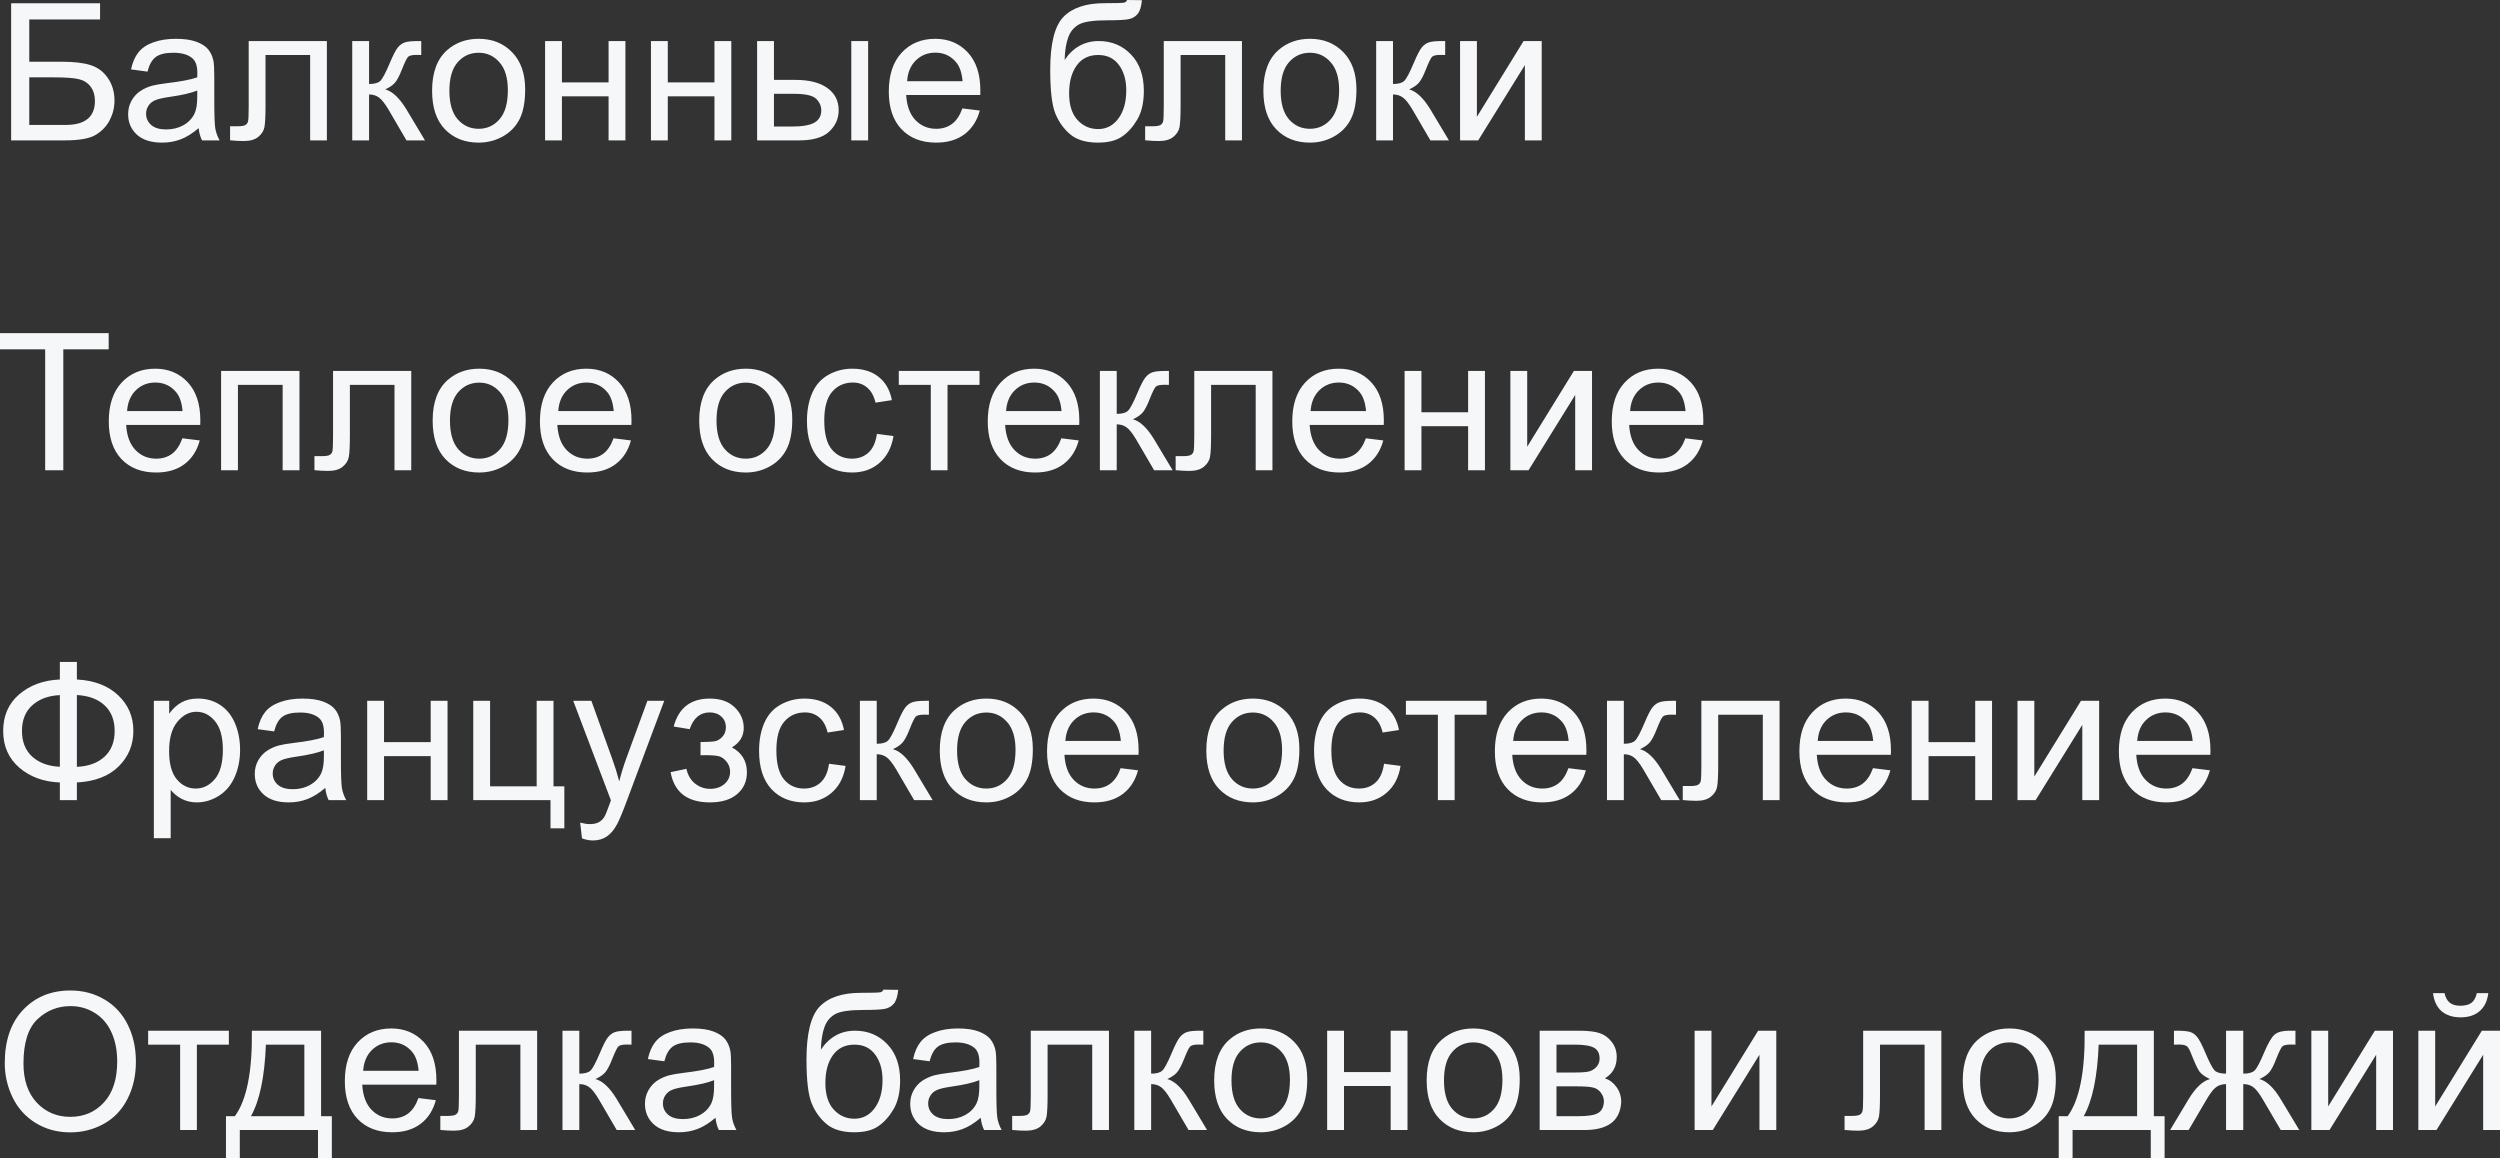 <?xml version="1.0" encoding="UTF-8"?> <svg xmlns="http://www.w3.org/2000/svg" viewBox="0 0 234.932 108.838" fill="none"><rect x="0" y="0" width="234.932" height="108.838" fill="#333333" stroke="none"/><path d="M1.046 0.308H9.404V1.828H2.751V5.801H5.827C6.964 5.801 7.866 5.909 8.534 6.126C9.208 6.343 9.747 6.753 10.151 7.356C10.556 7.954 10.758 8.651 10.758 9.448C10.758 10.099 10.611 10.708 10.318 11.276C10.031 11.839 9.601 12.299 9.026 12.656C8.452 13.014 7.474 13.192 6.091 13.192H1.046V0.308ZM2.751 11.742H6.161C7.081 11.742 7.77 11.555 8.227 11.18C8.689 10.805 8.921 10.242 8.921 9.492C8.921 8.959 8.789 8.514 8.525 8.156C8.262 7.799 7.896 7.562 7.427 7.444C6.958 7.327 6.158 7.269 5.027 7.269H2.751V11.742ZM18.668 12.041C18.082 12.539 17.517 12.891 16.972 13.096C16.433 13.301 15.853 13.403 15.231 13.403C14.206 13.403 13.418 13.154 12.867 12.656C12.316 12.152 12.041 11.511 12.041 10.731C12.041 10.274 12.144 9.858 12.349 9.483C12.56 9.103 12.832 8.798 13.166 8.569C13.506 8.341 13.887 8.168 14.309 8.051C14.619 7.969 15.088 7.89 15.715 7.813C16.992 7.661 17.933 7.479 18.536 7.269C18.542 7.052 18.545 6.914 18.545 6.855C18.545 6.211 18.395 5.757 18.097 5.493C17.692 5.136 17.092 4.957 16.295 4.957C15.551 4.957 15 5.089 14.643 5.353C14.291 5.61 14.03 6.07 13.86 6.732L12.313 6.521C12.454 5.859 12.686 5.326 13.008 4.922C13.33 4.512 13.796 4.198 14.405 3.981C15.015 3.759 15.721 3.647 16.523 3.647C17.32 3.647 17.968 3.741 18.466 3.929C18.964 4.116 19.33 4.354 19.564 4.641C19.799 4.922 19.963 5.279 20.057 5.713C20.109 5.982 20.136 6.469 20.136 7.172V9.281C20.136 10.752 20.168 11.684 20.232 12.076C20.303 12.463 20.438 12.835 20.637 13.192H18.984C18.82 12.864 18.715 12.48 18.668 12.041ZM18.536 8.508C17.962 8.742 17.101 8.941 15.952 9.105C15.302 9.199 14.842 9.305 14.572 9.422C14.303 9.539 14.095 9.712 13.948 9.94C13.802 10.163 13.729 10.412 13.729 10.687C13.729 11.109 13.887 11.461 14.203 11.742C14.525 12.023 14.994 12.164 15.609 12.164C16.219 12.164 16.761 12.032 17.235 11.769C17.71 11.499 18.059 11.133 18.281 10.67C18.451 10.312 18.536 9.785 18.536 9.088V8.508ZM23.37 3.858H30.718V13.192H29.145V5.168H24.952V9.817C24.952 10.901 24.917 11.616 24.847 11.962C24.776 12.308 24.583 12.609 24.267 12.867C23.95 13.125 23.493 13.254 22.896 13.254C22.526 13.254 22.102 13.23 21.621 13.184V11.865H22.315C22.644 11.865 22.878 11.833 23.019 11.769C23.159 11.698 23.253 11.59 23.3 11.443C23.347 11.297 23.37 10.819 23.37 10.011V3.858ZM33.1 3.858H34.682V7.893C35.186 7.893 35.537 7.796 35.736 7.603C35.941 7.409 36.24 6.847 36.633 5.915C36.943 5.177 37.195 4.69 37.389 4.456C37.582 4.222 37.805 4.063 38.057 3.981C38.309 3.899 38.713 3.858 39.27 3.858H39.586V5.168L39.147 5.159C38.73 5.159 38.464 5.221 38.347 5.344C38.224 5.473 38.036 5.856 37.784 6.495C37.544 7.104 37.324 7.526 37.125 7.761C36.926 7.995 36.618 8.209 36.202 8.402C36.882 8.584 37.55 9.217 38.206 10.301L39.937 13.192H38.197L36.51 10.301C36.164 9.721 35.862 9.34 35.604 9.158C35.347 8.971 35.039 8.877 34.682 8.877V13.192H33.1V3.858ZM40.605 8.525C40.605 6.797 41.086 5.517 42.047 4.685C42.85 3.993 43.828 3.647 44.982 3.647C46.266 3.647 47.314 4.069 48.129 4.913C48.943 5.751 49.351 6.911 49.351 8.394C49.351 9.595 49.169 10.541 48.806 11.232C48.448 11.918 47.924 12.451 47.233 12.832C46.547 13.213 45.797 13.403 44.982 13.403C43.676 13.403 42.618 12.984 41.81 12.146C41.007 11.309 40.605 10.102 40.605 8.525ZM42.231 8.525C42.231 9.721 42.492 10.617 43.014 11.215C43.535 11.807 44.191 12.103 44.982 12.103C45.768 12.103 46.421 11.804 46.942 11.206C47.464 10.608 47.725 9.697 47.725 8.473C47.725 7.318 47.461 6.445 46.934 5.854C46.412 5.256 45.762 4.957 44.982 4.957C44.191 4.957 43.535 5.253 43.014 5.845C42.492 6.437 42.231 7.33 42.231 8.525ZM51.223 3.858H52.805V7.743H57.19V3.858H58.772V13.192H57.19V9.053H52.805V13.192H51.223V3.858ZM61.172 3.858H62.754V7.743H67.14V3.858H68.722V13.192H67.14V9.053H62.754V13.192H61.172V3.858ZM79.998 3.858H81.58V13.192H79.998V3.858ZM71.148 3.858H72.73V7.506H74.734C76.04 7.506 77.045 7.761 77.748 8.271C78.457 8.774 78.812 9.472 78.812 10.362C78.812 11.142 78.516 11.81 77.924 12.366C77.338 12.917 76.398 13.192 75.103 13.192H71.148V3.858ZM72.73 11.892H74.391C75.393 11.892 76.107 11.769 76.535 11.522C76.963 11.276 77.177 10.893 77.177 10.371C77.177 9.967 77.019 9.606 76.702 9.29C76.386 8.974 75.685 8.815 74.602 8.815H72.73V11.892ZM90.439 10.187L92.074 10.389C91.816 11.344 91.339 12.085 90.642 12.612C89.944 13.14 89.054 13.403 87.97 13.403C86.605 13.403 85.521 12.984 84.718 12.146C83.921 11.303 83.522 10.122 83.522 8.604C83.522 7.034 83.927 5.815 84.735 4.948C85.544 4.081 86.593 3.647 87.882 3.647C89.13 3.647 90.15 4.072 90.941 4.922C91.732 5.771 92.127 6.967 92.127 8.508C92.127 8.602 92.124 8.742 92.118 8.93H85.157C85.216 9.955 85.506 10.74 86.027 11.285C86.549 11.83 87.199 12.103 87.978 12.103C88.558 12.103 89.054 11.95 89.464 11.646C89.874 11.341 90.199 10.854 90.439 10.187ZM85.245 7.629H90.457C90.387 6.844 90.188 6.255 89.859 5.862C89.355 5.253 88.702 4.948 87.899 4.948C87.173 4.948 86.561 5.191 86.062 5.678C85.57 6.164 85.298 6.814 85.245 7.629ZM105.917 0L107.315 0.018C107.25 0.645 107.109 1.081 106.893 1.327C106.682 1.573 106.406 1.731 106.066 1.802C105.732 1.872 105.073 1.907 104.089 1.907C102.782 1.907 101.892 2.033 101.417 2.285C100.942 2.537 100.6 2.941 100.389 3.498C100.184 4.049 100.069 4.761 100.046 5.634C100.444 5.042 100.91 4.6 101.443 4.307C101.977 4.008 102.577 3.858 103.245 3.858C104.47 3.858 105.483 4.28 106.286 5.124C107.089 5.962 107.49 7.099 107.49 8.534C107.49 9.624 107.288 10.518 106.884 11.215C106.48 11.912 105.999 12.451 105.442 12.832C104.891 13.213 104.139 13.403 103.183 13.403C102.076 13.403 101.215 13.151 100.6 12.647C99.984 12.138 99.513 11.487 99.185 10.696C98.856 9.905 98.692 8.528 98.692 6.565C98.692 4.099 99.108 2.438 99.94 1.582C100.778 0.727 102.065 0.299 103.799 0.299C104.877 0.299 105.489 0.281 105.636 0.246C105.782 0.211 105.876 0.129 105.917 0ZM105.838 8.49C105.838 7.518 105.607 6.721 105.144 6.1C104.687 5.479 104.039 5.168 103.201 5.168C102.328 5.168 101.654 5.496 101.18 6.152C100.705 6.809 100.468 7.685 100.468 8.78C100.468 9.864 100.728 10.693 101.25 11.268C101.777 11.842 102.425 12.129 103.192 12.129C103.977 12.129 104.613 11.798 105.1 11.136C105.592 10.468 105.838 9.586 105.838 8.49ZM109.362 3.858H116.71V13.192H115.137V5.168H110.944V9.817C110.944 10.901 110.909 11.616 110.839 11.962C110.769 12.308 110.575 12.609 110.259 12.867C109.942 13.125 109.485 13.254 108.888 13.254C108.519 13.254 108.094 13.23 107.613 13.184V11.865H108.308C108.636 11.865 108.87 11.833 109.011 11.769C109.151 11.698 109.245 11.59 109.292 11.443C109.339 11.297 109.362 10.819 109.362 10.011V3.858ZM118.723 8.525C118.723 6.797 119.203 5.517 120.164 4.685C120.967 3.993 121.945 3.647 123.1 3.647C124.383 3.647 125.432 4.069 126.246 4.913C127.061 5.751 127.468 6.911 127.468 8.394C127.468 9.595 127.286 10.541 126.923 11.232C126.565 11.918 126.041 12.451 125.35 12.832C124.664 13.213 123.914 13.403 123.1 13.403C121.793 13.403 120.735 12.984 119.927 12.146C119.124 11.309 118.723 10.102 118.723 8.525ZM120.349 8.525C120.349 9.721 120.609 10.617 121.131 11.215C121.652 11.807 122.309 12.103 123.1 12.103C123.885 12.103 124.538 11.804 125.06 11.206C125.581 10.608 125.842 9.697 125.842 8.473C125.842 7.318 125.578 6.445 125.051 5.854C124.529 5.256 123.879 4.957 123.1 4.957C122.309 4.957 121.652 5.253 121.131 5.845C120.609 6.437 120.349 7.33 120.349 8.525ZM129.322 3.858H130.904V7.893C131.408 7.893 131.76 7.796 131.959 7.603C132.164 7.409 132.463 6.847 132.856 5.915C133.166 5.177 133.418 4.69 133.611 4.456C133.805 4.222 134.027 4.063 134.279 3.981C134.531 3.899 134.935 3.858 135.492 3.858H135.808V5.168L135.369 5.159C134.953 5.159 134.687 5.221 134.569 5.344C134.446 5.473 134.259 5.856 134.007 6.495C133.767 7.104 133.547 7.526 133.348 7.761C133.149 7.995 132.841 8.209 132.425 8.402C133.105 8.584 133.773 9.217 134.429 10.301L136.16 13.192H134.42L132.732 10.301C132.387 9.721 132.085 9.34 131.827 9.158C131.569 8.971 131.262 8.877 130.904 8.877V13.192H129.322V3.858ZM137.206 3.858H138.788V10.978L143.174 3.858H144.879V13.192H143.297V6.117L138.911 13.192H137.206V3.858ZM4.245 44.192V32.828H0V31.308H10.213V32.828H5.95V44.192H4.245ZM17.139 41.187L18.773 41.389C18.516 42.344 18.038 43.085 17.341 43.612C16.644 44.14 15.753 44.403 14.669 44.403C13.304 44.403 12.22 43.984 11.417 43.146C10.62 42.303 10.222 41.122 10.222 39.604C10.222 38.034 10.626 36.816 11.435 35.948C12.243 35.081 13.292 34.647 14.581 34.647C15.829 34.647 16.849 35.072 17.64 35.922C18.431 36.772 18.826 37.967 18.826 39.508C18.826 39.601 18.823 39.742 18.817 39.93H11.856C11.915 40.955 12.205 41.74 12.727 42.285C13.248 42.83 13.898 43.102 14.678 43.102C15.258 43.102 15.753 42.95 16.163 42.646C16.573 42.341 16.898 41.855 17.139 41.187ZM11.944 38.629H17.156C17.086 37.844 16.887 37.255 16.559 36.862C16.055 36.253 15.401 35.948 14.599 35.948C13.872 35.948 13.26 36.191 12.762 36.678C12.27 37.164 11.997 37.814 11.944 38.629ZM20.777 34.858H28.143V44.192H26.561V36.168H22.359V44.192H20.777V34.858ZM31.298 34.858H38.646V44.192H37.072V36.168H32.88V40.817C32.88 41.901 32.845 42.616 32.774 42.962C32.704 43.308 32.511 43.609 32.194 43.867C31.878 44.125 31.421 44.254 30.823 44.254C30.454 44.254 30.029 44.23 29.549 44.184V42.865H30.243C30.571 42.865 30.806 42.833 30.946 42.769C31.087 42.698 31.181 42.59 31.228 42.443C31.274 42.297 31.298 41.819 31.298 41.011V34.858ZM40.658 39.525C40.658 37.797 41.139 36.517 42.1 35.685C42.902 34.993 43.881 34.647 45.035 34.647C46.318 34.647 47.367 35.069 48.182 35.913C48.996 36.751 49.403 37.911 49.403 39.394C49.403 40.595 49.222 41.541 48.858 42.232C48.501 42.918 47.977 43.451 47.285 43.832C46.6 44.213 45.85 44.403 45.035 44.403C43.729 44.403 42.671 43.984 41.862 43.146C41.06 42.309 40.658 41.102 40.658 39.525ZM42.284 39.525C42.284 40.721 42.545 41.617 43.066 42.215C43.588 42.807 44.244 43.102 45.035 43.102C45.82 43.102 46.474 42.804 46.995 42.206C47.517 41.608 47.777 40.697 47.777 39.473C47.777 38.318 47.514 37.445 46.986 36.854C46.465 36.256 45.814 35.957 45.035 35.957C44.244 35.957 43.588 36.253 43.066 36.845C42.545 37.437 42.284 38.33 42.284 39.525ZM57.656 41.187L59.291 41.389C59.033 42.344 58.556 43.085 57.858 43.612C57.161 44.14 56.271 44.403 55.186 44.403C53.821 44.403 52.737 43.984 51.935 43.146C51.138 42.303 50.739 41.122 50.739 39.604C50.739 38.034 51.144 36.816 51.952 35.948C52.761 35.081 53.81 34.647 55.099 34.647C56.347 34.647 57.366 35.072 58.157 35.922C58.948 36.772 59.344 37.967 59.344 39.508C59.344 39.601 59.341 39.742 59.335 39.93H52.374C52.432 40.955 52.723 41.74 53.244 42.285C53.766 42.83 54.416 43.102 55.195 43.102C55.775 43.102 56.271 42.95 56.681 42.646C57.091 42.341 57.416 41.855 57.656 41.187ZM52.462 38.629H57.674C57.603 37.844 57.404 37.255 57.076 36.862C56.572 36.253 55.919 35.948 55.116 35.948C54.39 35.948 53.777 36.191 53.279 36.678C52.787 37.164 52.515 37.814 52.462 38.629ZM65.707 39.525C65.707 37.797 66.187 36.517 67.148 35.685C67.951 34.993 68.93 34.647 70.084 34.647C71.367 34.647 72.416 35.069 73.23 35.913C74.045 36.751 74.452 37.911 74.452 39.394C74.452 40.595 74.27 41.541 73.907 42.232C73.55 42.918 73.026 43.451 72.334 43.832C71.648 44.213 70.898 44.403 70.084 44.403C68.777 44.403 67.72 43.984 66.911 43.146C66.109 42.309 65.707 41.102 65.707 39.525ZM67.333 39.525C67.333 40.721 67.594 41.617 68.115 42.215C68.637 42.807 69.293 43.102 70.084 43.102C70.869 43.102 71.522 42.804 72.044 42.206C72.565 41.608 72.826 40.697 72.826 39.473C72.826 38.318 72.562 37.445 72.035 36.854C71.514 36.256 70.863 35.957 70.084 35.957C69.293 35.957 68.637 36.253 68.115 36.845C67.594 37.437 67.333 38.33 67.333 39.525ZM82.406 40.773L83.962 40.976C83.792 42.048 83.355 42.889 82.652 43.498C81.955 44.102 81.097 44.403 80.077 44.403C78.8 44.403 77.771 43.987 76.992 43.155C76.219 42.317 75.832 41.119 75.832 39.56C75.832 38.553 75.999 37.671 76.333 36.915C76.667 36.159 77.174 35.594 77.854 35.219C78.539 34.838 79.283 34.647 80.086 34.647C81.1 34.647 81.929 34.905 82.573 35.421C83.218 35.931 83.631 36.657 83.813 37.601L82.274 37.838C82.128 37.211 81.867 36.739 81.492 36.423C81.123 36.106 80.675 35.948 80.147 35.948C79.351 35.948 78.703 36.235 78.205 36.81C77.707 37.378 77.458 38.28 77.458 39.517C77.458 40.77 77.698 41.682 78.179 42.25C78.659 42.818 79.286 43.102 80.059 43.102C80.681 43.102 81.199 42.912 81.615 42.531C82.031 42.15 82.295 41.564 82.406 40.773ZM84.463 34.858H92.048V36.168H89.042V44.192H87.469V36.168H84.463V34.858ZM99.738 41.187L101.373 41.389C101.115 42.344 100.638 43.085 99.94 43.612C99.243 44.14 98.353 44.403 97.268 44.403C95.903 44.403 94.819 43.984 94.017 43.146C93.22 42.303 92.821 41.122 92.821 39.604C92.821 38.034 93.226 36.816 94.034 35.948C94.843 35.081 95.892 34.647 97.181 34.647C98.429 34.647 99.448 35.072 100.239 35.922C101.03 36.772 101.426 37.967 101.426 39.508C101.426 39.601 101.423 39.742 101.417 39.93H94.456C94.515 40.955 94.805 41.74 95.326 42.285C95.848 42.83 96.498 43.102 97.277 43.102C97.858 43.102 98.353 42.95 98.763 42.646C99.173 42.341 99.498 41.855 99.738 41.187ZM94.544 38.629H99.756C99.685 37.844 99.486 37.255 99.158 36.862C98.654 36.253 98.001 35.948 97.198 35.948C96.472 35.948 95.859 36.191 95.361 36.678C94.869 37.164 94.597 37.814 94.544 38.629ZM103.359 34.858H104.941V38.893C105.445 38.893 105.797 38.796 105.996 38.603C106.201 38.409 106.5 37.847 106.893 36.915C107.203 36.177 107.455 35.69 107.648 35.456C107.842 35.222 108.065 35.064 108.316 34.981C108.568 34.899 108.973 34.858 109.529 34.858H109.846V36.168L109.406 36.159C108.99 36.159 108.724 36.221 108.606 36.344C108.483 36.473 108.296 36.857 108.044 37.495C107.804 38.104 107.584 38.526 107.385 38.761C107.186 38.995 106.878 39.209 106.462 39.402C107.142 39.584 107.81 40.217 108.466 41.301L110.197 44.192H108.457L106.769 41.301C106.424 40.721 106.122 40.34 105.864 40.158C105.607 39.971 105.299 39.877 104.941 39.877V44.192H103.359V34.858ZM112.228 34.858H119.575V44.192H118.002V36.168H113.81V40.817C113.81 41.901 113.774 42.616 113.704 42.962C113.634 43.308 113.44 43.609 113.124 43.867C112.808 44.125 112.351 44.254 111.753 44.254C111.384 44.254 110.959 44.23 110.479 44.184V42.865H111.173C111.501 42.865 111.735 42.833 111.876 42.769C112.017 42.698 112.11 42.59 112.157 42.443C112.204 42.297 112.228 41.819 112.228 41.011V34.858ZM128.355 41.187L129.99 41.389C129.733 42.344 129.255 43.085 128.558 43.612C127.86 44.14 126.97 44.403 125.886 44.403C124.521 44.403 123.437 43.984 122.634 43.146C121.837 42.303 121.438 41.122 121.438 39.604C121.438 38.034 121.843 36.816 122.651 35.948C123.46 35.081 124.509 34.647 125.798 34.647C127.046 34.647 128.065 35.072 128.857 35.922C129.648 36.772 130.043 37.967 130.043 39.508C130.043 39.601 130.04 39.742 130.034 39.93H123.073C123.132 40.955 123.422 41.74 123.943 42.285C124.465 42.83 125.115 43.102 125.895 43.102C126.475 43.102 126.97 42.95 127.38 42.646C127.79 42.341 128.115 41.855 128.355 41.187ZM123.161 38.629H128.373C128.303 37.844 128.103 37.255 127.775 36.862C127.271 36.253 126.618 35.948 125.815 35.948C125.089 35.948 124.477 36.191 123.978 36.678C123.486 37.164 123.214 37.814 123.161 38.629ZM131.994 34.858H133.576V38.743H137.962V34.858H139.544V44.192H137.962V40.053H133.576V44.192H131.994V34.858ZM141.934 34.858H143.516V41.978L147.902 34.858H149.607V44.192H148.025V37.117L143.64 44.192H141.934V34.858ZM158.379 41.187L160.014 41.389C159.756 42.344 159.278 43.085 158.581 43.612C157.884 44.14 156.993 44.403 155.909 44.403C154.544 44.403 153.46 43.984 152.657 43.146C151.86 42.303 151.462 41.122 151.462 39.604C151.462 38.034 151.866 36.816 152.675 35.948C153.483 35.081 154.532 34.647 155.821 34.647C157.069 34.647 158.089 35.072 158.88 35.922C159.671 36.772 160.066 37.967 160.066 39.508C160.066 39.601 160.063 39.742 160.058 39.93H153.097C153.155 40.955 153.445 41.74 153.967 42.285C154.488 42.83 155.139 43.102 155.918 43.102C156.498 43.102 156.993 42.95 157.403 42.646C157.814 42.341 158.139 41.855 158.379 41.187ZM153.185 38.629H158.396C158.326 37.844 158.127 37.255 157.799 36.862C157.295 36.253 156.642 35.948 155.839 35.948C155.112 35.948 154.5 36.191 154.002 36.678C153.51 37.164 153.237 37.814 153.185 38.629ZM5.625 63.854V62.202H7.225V63.854C8.865 63.942 10.16 64.438 11.109 65.34C12.059 66.236 12.533 67.353 12.533 68.689C12.533 69.995 12.073 71.106 11.153 72.02C10.233 72.934 8.924 73.437 7.225 73.531V75.192H5.625V73.531C4.102 73.473 2.833 73.01 1.819 72.143C0.806 71.27 0.299 70.118 0.299 68.689C0.299 67.253 0.803 66.105 1.811 65.243C2.824 64.382 4.096 63.919 5.625 63.854ZM7.225 65.313V72.064C8.326 72.011 9.193 71.691 9.826 71.106C10.459 70.519 10.775 69.714 10.775 68.689C10.775 67.681 10.465 66.884 9.844 66.298C9.223 65.706 8.35 65.378 7.225 65.313ZM5.625 65.322C4.564 65.369 3.706 65.683 3.05 66.263C2.394 66.843 2.065 67.651 2.065 68.689C2.065 69.714 2.388 70.519 3.032 71.106C3.683 71.691 4.547 72.008 5.625 72.055V65.322ZM14.458 78.77V65.858H15.899V67.071C16.239 66.597 16.623 66.242 17.051 66.008C17.479 65.768 17.997 65.647 18.606 65.647C19.403 65.647 20.106 65.853 20.716 66.263C21.325 66.673 21.785 67.253 22.096 68.003C22.406 68.747 22.562 69.565 22.562 70.455C22.562 71.41 22.389 72.271 22.043 73.039C21.703 73.801 21.205 74.387 20.549 74.797C19.898 75.201 19.213 75.403 18.492 75.403C17.965 75.403 17.49 75.292 17.068 75.069C16.652 74.847 16.31 74.566 16.04 74.226V78.77H14.458ZM15.891 70.578C15.891 71.779 16.134 72.667 16.62 73.241C17.106 73.816 17.695 74.102 18.387 74.102C19.09 74.102 19.69 73.807 20.188 73.215C20.692 72.617 20.944 71.694 20.944 70.446C20.944 69.257 20.698 68.366 20.206 67.775C19.72 67.183 19.137 66.887 18.457 66.887C17.783 66.887 17.186 67.203 16.664 67.836C16.148 68.463 15.891 69.377 15.891 70.578ZM30.568 74.041C29.983 74.539 29.417 74.891 28.872 75.096C28.333 75.301 27.753 75.403 27.132 75.403C26.106 75.403 25.318 75.154 24.768 74.656C24.217 74.152 23.941 73.511 23.941 72.731C23.941 72.274 24.044 71.858 24.249 71.483C24.46 71.103 24.732 70.798 25.066 70.569C25.406 70.341 25.787 70.168 26.209 70.051C26.52 69.969 26.988 69.89 27.615 69.813C28.893 69.661 29.833 69.48 30.437 69.269C30.442 69.052 30.445 68.914 30.445 68.855C30.445 68.211 30.296 67.757 29.997 67.493C29.593 67.136 28.992 66.957 28.195 66.957C27.451 66.957 26.9 67.089 26.543 67.353C26.191 67.61 25.931 68.07 25.761 68.733L24.214 68.522C24.354 67.859 24.586 67.326 24.908 66.922C25.23 66.512 25.696 66.198 26.306 65.982C26.915 65.759 27.621 65.647 28.424 65.647C29.221 65.647 29.868 65.741 30.366 65.929C30.864 66.116 31.23 66.353 31.465 66.641C31.699 66.922 31.863 67.279 31.957 67.713C32.01 67.982 32.036 68.469 32.036 69.172V71.281C32.036 72.752 32.068 73.684 32.133 74.076C32.203 74.463 32.338 74.835 32.537 75.192H30.885C30.721 74.864 30.615 74.481 30.568 74.041ZM30.437 70.508C29.862 70.742 29.001 70.941 27.853 71.106C27.202 71.199 26.742 71.305 26.473 71.422C26.203 71.539 25.995 71.712 25.849 71.94C25.702 72.163 25.629 72.412 25.629 72.688C25.629 73.109 25.787 73.461 26.103 73.742C26.426 74.023 26.894 74.164 27.51 74.164C28.119 74.164 28.661 74.032 29.136 73.769C29.61 73.499 29.959 73.133 30.182 72.67C30.352 72.312 30.437 71.785 30.437 71.088V70.508ZM34.506 65.858H36.088V69.743H40.474V65.858H42.056V75.192H40.474V71.053H36.088V75.192H34.506V65.858ZM44.473 65.858H46.055V73.891H50.432V65.858H52.014V73.891H53.033V77.838H51.732V75.192H44.473V65.858ZM54.694 78.787L54.519 77.302C54.864 77.395 55.166 77.442 55.424 77.442C55.775 77.442 56.057 77.384 56.268 77.267C56.479 77.149 56.651 76.985 56.786 76.774C56.886 76.616 57.047 76.224 57.27 75.597C57.299 75.509 57.346 75.38 57.41 75.21L53.868 65.858H55.573L57.516 71.264C57.768 71.949 57.993 72.67 58.192 73.426C58.374 72.699 58.591 71.99 58.843 71.299L60.838 65.858H62.42L58.869 75.351C58.488 76.376 58.192 77.082 57.981 77.469C57.7 77.99 57.378 78.371 57.015 78.611C56.651 78.857 56.218 78.981 55.714 78.981C55.409 78.981 55.069 78.916 54.694 78.787ZM65.83 70.974V69.734C66.498 69.728 66.952 69.702 67.192 69.655C67.438 69.608 67.67 69.468 67.887 69.233C68.103 68.999 68.212 68.706 68.212 68.355C68.212 67.927 68.068 67.587 67.781 67.335C67.5 67.077 67.134 66.948 66.683 66.948C65.792 66.948 65.168 67.473 64.811 68.522L63.308 68.275C63.776 66.523 64.907 65.647 66.7 65.647C67.696 65.647 68.476 65.92 69.038 66.465C69.606 67.01 69.891 67.66 69.891 68.416C69.891 69.178 69.522 69.784 68.783 70.235C69.252 70.487 69.603 70.81 69.838 71.202C70.072 71.589 70.19 72.049 70.19 72.582C70.19 73.42 69.885 74.1 69.275 74.621C68.666 75.143 67.814 75.403 66.718 75.403C64.591 75.403 63.357 74.457 63.018 72.564L64.503 72.248C64.638 72.846 64.91 73.309 65.32 73.637C65.736 73.965 66.211 74.129 66.744 74.129C67.277 74.129 67.72 73.979 68.071 73.681C68.429 73.376 68.608 72.989 68.608 72.52C68.608 72.157 68.496 71.841 68.273 71.571C68.051 71.302 67.814 71.135 67.562 71.07C67.31 71 66.853 70.965 66.19 70.965C66.138 70.965 66.018 70.968 65.83 70.974ZM77.906 71.773L79.462 71.976C79.292 73.048 78.856 73.889 78.152 74.498C77.455 75.102 76.597 75.403 75.577 75.403C74.3 75.403 73.271 74.987 72.492 74.155C71.719 73.317 71.332 72.119 71.332 70.56C71.332 69.553 71.499 68.671 71.833 67.915C72.167 67.159 72.674 66.594 73.353 66.219C74.039 65.838 74.783 65.647 75.586 65.647C76.6 65.647 77.429 65.905 78.073 66.421C78.718 66.931 79.131 67.657 79.312 68.601L77.774 68.838C77.628 68.211 77.367 67.739 76.992 67.423C76.623 67.106 76.175 66.948 75.647 66.948C74.85 66.948 74.203 67.235 73.705 67.81C73.207 68.378 72.958 69.28 72.958 70.516C72.958 71.771 73.198 72.682 73.679 73.25C74.159 73.818 74.786 74.102 75.56 74.102C76.181 74.102 76.699 73.912 77.115 73.531C77.531 73.15 77.795 72.564 77.906 71.773ZM80.807 65.858H82.389V69.893C82.893 69.893 83.244 69.796 83.443 69.602C83.648 69.409 83.947 68.847 84.34 67.915C84.65 67.177 84.902 66.69 85.096 66.456C85.289 66.222 85.512 66.064 85.764 65.982C86.016 65.899 86.42 65.858 86.976 65.858H87.293V67.168L86.853 67.159C86.438 67.159 86.171 67.221 86.054 67.344C85.931 67.473 85.743 67.857 85.491 68.495C85.251 69.104 85.031 69.526 84.832 69.761C84.633 69.995 84.325 70.209 83.909 70.402C84.589 70.584 85.257 71.217 85.913 72.301L87.644 75.192H85.904L84.217 72.301C83.871 71.721 83.569 71.34 83.312 71.158C83.054 70.971 82.746 70.877 82.389 70.877V75.192H80.807V65.858ZM88.313 70.525C88.313 68.797 88.793 67.517 89.754 66.685C90.557 65.993 91.535 65.647 92.69 65.647C93.973 65.647 95.022 66.069 95.836 66.913C96.65 67.751 97.058 68.911 97.058 70.394C97.058 71.595 96.876 72.541 96.513 73.232C96.155 73.918 95.631 74.451 94.939 74.832C94.254 75.213 93.504 75.403 92.69 75.403C91.383 75.403 90.325 74.984 89.517 74.146C88.714 73.309 88.313 72.102 88.313 70.525ZM89.939 70.525C89.939 71.721 90.199 72.617 90.721 73.215C91.242 73.807 91.899 74.102 92.69 74.102C93.475 74.102 94.128 73.804 94.649 73.206C95.171 72.608 95.432 71.697 95.432 70.473C95.432 69.318 95.168 68.445 94.641 67.854C94.119 67.256 93.469 66.957 92.69 66.957C91.899 66.957 91.242 67.253 90.721 67.845C90.199 68.437 89.939 69.33 89.939 70.525ZM105.311 72.186L106.945 72.389C106.687 73.344 106.21 74.085 105.513 74.612C104.816 75.14 103.925 75.403 102.841 75.403C101.475 75.403 100.392 74.984 99.589 74.146C98.792 73.303 98.394 72.122 98.394 70.604C98.394 69.034 98.798 67.816 99.607 66.948C100.415 66.081 101.464 65.647 102.753 65.647C104.001 65.647 105.02 66.072 105.811 66.922C106.602 67.772 106.998 68.967 106.998 70.508C106.998 70.601 106.995 70.742 106.989 70.93H100.028C100.087 71.955 100.377 72.74 100.898 73.285C101.42 73.83 102.07 74.102 102.85 74.102C103.43 74.102 103.925 73.95 104.335 73.646C104.745 73.341 105.07 72.855 105.311 72.186ZM100.116 69.629H105.328C105.258 68.844 105.059 68.255 104.731 67.862C104.227 67.253 103.573 66.948 102.771 66.948C102.044 66.948 101.432 67.191 100.934 67.678C100.442 68.164 100.169 68.814 100.116 69.629ZM113.361 70.525C113.361 68.797 113.842 67.517 114.803 66.685C115.605 65.993 116.584 65.647 117.738 65.647C119.021 65.647 120.07 66.069 120.885 66.913C121.699 67.751 122.106 68.911 122.106 70.394C122.106 71.595 121.925 72.541 121.562 73.232C121.204 73.918 120.68 74.451 119.988 74.832C119.303 75.213 118.553 75.403 117.738 75.403C116.432 75.403 115.374 74.984 114.565 74.146C113.763 73.309 113.361 72.102 113.361 70.525ZM114.987 70.525C114.987 71.721 115.248 72.617 115.77 73.215C116.291 73.807 116.947 74.102 117.738 74.102C118.524 74.102 119.177 73.804 119.698 73.206C120.22 72.608 120.48 71.697 120.48 70.473C120.48 69.318 120.217 68.445 119.689 67.854C119.168 67.256 118.518 66.957 117.738 66.957C116.947 66.957 116.291 67.253 115.77 67.845C115.248 68.437 114.987 69.33 114.987 70.525ZM130.061 71.773L131.616 71.976C131.446 73.048 131.01 73.889 130.307 74.498C129.609 75.102 128.751 75.403 127.731 75.403C126.454 75.403 125.426 74.987 124.646 74.155C123.873 73.317 123.486 72.119 123.486 70.56C123.486 69.553 123.653 68.671 123.987 67.915C124.321 67.159 124.828 66.594 125.508 66.219C126.193 65.838 126.938 65.647 127.74 65.647C128.754 65.647 129.583 65.905 130.228 66.421C130.872 66.931 131.285 67.657 131.467 68.601L129.929 68.838C129.782 68.211 129.522 67.739 129.146 67.423C128.777 67.106 128.329 66.948 127.802 66.948C127.005 66.948 126.357 67.235 125.859 67.81C125.361 68.378 125.112 69.28 125.112 70.516C125.112 71.771 125.353 72.682 125.833 73.25C126.313 73.818 126.94 74.102 127.714 74.102C128.335 74.102 128.854 73.912 129.27 73.531C129.686 73.15 129.949 72.564 130.061 71.773ZM132.117 65.858H139.702V67.168H136.696V75.192H135.123V67.168H132.117V65.858ZM147.393 72.186L149.027 72.389C148.769 73.344 148.292 74.085 147.595 74.612C146.898 75.14 146.007 75.403 144.923 75.403C143.558 75.403 142.474 74.984 141.671 74.146C140.874 73.303 140.476 72.122 140.476 70.604C140.476 69.034 140.88 67.816 141.689 66.948C142.497 66.081 143.546 65.647 144.835 65.647C146.083 65.647 147.102 66.072 147.893 66.922C148.684 67.772 149.08 68.967 149.08 70.508C149.08 70.601 149.077 70.742 149.071 70.93H142.11C142.169 71.955 142.459 72.74 142.98 73.285C143.502 73.83 144.152 74.102 144.932 74.102C145.512 74.102 146.007 73.95 146.417 73.646C146.827 73.341 147.152 72.855 147.393 72.186ZM142.198 69.629H147.41C147.34 68.844 147.141 68.255 146.813 67.862C146.309 67.253 145.655 66.948 144.853 66.948C144.126 66.948 143.514 67.191 143.016 67.678C142.524 68.164 142.251 68.814 142.198 69.629ZM151.014 65.858H152.596V69.893C153.1 69.893 153.451 69.796 153.65 69.602C153.855 69.409 154.154 68.847 154.547 67.915C154.857 67.177 155.109 66.69 155.303 66.456C155.496 66.222 155.719 66.064 155.971 65.982C156.223 65.899 156.627 65.858 157.184 65.858H157.5V67.168L157.061 67.159C156.644 67.159 156.378 67.221 156.261 67.344C156.138 67.473 155.95 67.857 155.698 68.495C155.458 69.104 155.238 69.526 155.039 69.761C154.84 69.995 154.532 70.209 154.116 70.402C154.796 70.584 155.464 71.217 156.12 72.301L157.852 75.192H156.111L154.424 72.301C154.078 71.721 153.776 71.34 153.519 71.158C153.261 70.971 152.953 70.877 152.596 70.877V75.192H151.014V65.858ZM159.882 65.858H167.23V75.192H165.656V67.168H161.464V71.817C161.464 72.901 161.429 73.616 161.358 73.962C161.288 74.308 161.095 74.609 160.778 74.867C160.462 75.125 160.005 75.254 159.407 75.254C159.038 75.254 158.613 75.23 158.133 75.184V73.865H158.827C159.155 73.865 159.39 73.833 159.53 73.769C159.671 73.698 159.765 73.59 159.811 73.443C159.858 73.297 159.882 72.819 159.882 72.011V65.858ZM176.01 72.186L177.645 72.389C177.387 73.344 176.909 74.085 176.212 74.612C175.515 75.14 174.624 75.403 173.54 75.403C172.175 75.403 171.091 74.984 170.288 74.146C169.491 73.303 169.093 72.122 169.093 70.604C169.093 69.034 169.497 67.816 170.306 66.948C171.114 66.081 172.163 65.647 173.452 65.647C174.7 65.647 175.72 66.072 176.511 66.922C177.302 67.772 177.697 68.967 177.697 70.508C177.697 70.601 177.694 70.742 177.689 70.93H170.728C170.786 71.955 171.076 72.74 171.598 73.285C172.119 73.83 172.769 74.102 173.549 74.102C174.129 74.102 174.624 73.95 175.034 73.646C175.444 73.341 175.77 72.855 176.01 72.186ZM170.816 69.629H176.027C175.957 68.844 175.758 68.255 175.43 67.862C174.926 67.253 174.273 66.948 173.47 66.948C172.743 66.948 172.131 67.191 171.633 67.678C171.141 68.164 170.868 68.814 170.816 69.629ZM179.648 65.858H181.231V69.743H185.616V65.858H187.198V75.192H185.616V71.053H181.231V75.192H179.648V65.858ZM189.589 65.858H191.171V72.978L195.557 65.858H197.262V75.192H195.68V68.117L191.294 75.192H189.589V65.858ZM206.033 72.186L207.668 72.389C207.41 73.344 206.933 74.085 206.235 74.612C205.538 75.14 204.647 75.403 203.564 75.403C202.198 75.403 201.114 74.984 200.311 74.146C199.515 73.303 199.116 72.122 199.116 70.604C199.116 69.034 199.52 67.816 200.329 66.948C201.138 66.081 202.186 65.647 203.476 65.647C204.724 65.647 205.743 66.072 206.534 66.922C207.325 67.772 207.721 68.967 207.721 70.508C207.721 70.601 207.718 70.742 207.712 70.93H200.751C200.81 71.955 201.099 72.74 201.621 73.285C202.143 73.83 202.793 74.102 203.572 74.102C204.152 74.102 204.647 73.95 205.058 73.646C205.468 73.341 205.793 72.855 206.033 72.186ZM200.839 69.629H206.051C205.981 68.844 205.781 68.255 205.453 67.862C204.949 67.253 204.296 66.948 203.493 66.948C202.766 66.948 202.154 67.191 201.656 67.678C201.164 68.164 200.892 68.814 200.839 69.629ZM0.448 99.917C0.448 97.778 1.022 96.106 2.171 94.898C3.319 93.685 4.802 93.079 6.618 93.079C7.808 93.079 8.88 93.363 9.835 93.932C10.79 94.5 11.517 95.294 12.015 96.313C12.519 97.327 12.771 98.479 12.771 99.767C12.771 101.074 12.507 102.243 11.979 103.274C11.452 104.306 10.705 105.088 9.738 105.621C8.771 106.148 7.729 106.412 6.609 106.412C5.396 106.412 4.312 106.119 3.357 105.533C2.402 104.947 1.679 104.147 1.187 103.134C0.694 102.12 0.448 101.048 0.448 99.917ZM2.206 99.943C2.206 101.496 2.622 102.721 3.454 103.617C4.292 104.508 5.341 104.953 6.601 104.953C7.884 104.953 8.938 104.502 9.765 103.6C10.597 102.697 11.013 101.417 11.013 99.759C11.013 98.71 10.834 97.796 10.477 97.017C10.125 96.231 9.606 95.625 8.921 95.197C8.241 94.764 7.477 94.547 6.627 94.547C5.42 94.547 4.38 94.963 3.507 95.795C2.64 96.621 2.206 98.004 2.206 99.943ZM13.922 96.858H21.507V98.168H18.501V106.192H16.928V98.168H13.922V96.858ZM23.669 96.858H30.173V104.891H31.184V108.838H29.883V106.192H22.535V108.838H21.234V104.891H22.069C23.183 103.38 23.716 100.702 23.669 96.858ZM24.987 98.168C24.87 101.197 24.401 103.438 23.581 104.891H28.6V98.168H24.987ZM39.322 103.186L40.957 103.389C40.699 104.344 40.222 105.085 39.524 105.612C38.827 106.14 37.936 106.403 36.853 106.403C35.487 106.403 34.403 105.984 33.6 105.146C32.804 104.303 32.405 103.122 32.405 101.604C32.405 100.034 32.809 98.815 33.618 97.948C34.427 97.081 35.476 96.647 36.765 96.647C38.013 96.647 39.032 97.072 39.823 97.922C40.614 98.772 41.01 99.967 41.01 101.508C41.01 101.602 41.007 101.742 41.001 101.93H34.04C34.099 102.955 34.389 103.74 34.91 104.285C35.432 104.83 36.082 105.102 36.861 105.102C37.441 105.102 37.936 104.95 38.347 104.646C38.757 104.341 39.082 103.855 39.322 103.186ZM34.128 100.629H39.34C39.27 99.844 39.07 99.255 38.742 98.862C38.238 98.253 37.585 97.948 36.782 97.948C36.056 97.948 35.443 98.191 34.945 98.678C34.453 99.164 34.181 99.814 34.128 100.629ZM43.128 96.858H50.476V106.192H48.902V98.168H44.71V102.817C44.71 103.901 44.675 104.616 44.605 104.962C44.534 105.308 44.341 105.609 44.024 105.867C43.708 106.125 43.251 106.254 42.653 106.254C42.284 106.254 41.859 106.231 41.379 106.184V104.865H42.073C42.401 104.865 42.636 104.833 42.776 104.769C42.917 104.698 43.011 104.59 43.058 104.443C43.104 104.297 43.128 103.819 43.128 103.011V96.858ZM52.857 96.858H54.439V100.893C54.943 100.893 55.295 100.796 55.494 100.602C55.699 100.409 55.998 99.847 56.391 98.915C56.701 98.177 56.953 97.69 57.146 97.456C57.34 97.222 57.563 97.064 57.814 96.982C58.066 96.899 58.471 96.858 59.027 96.858H59.344V98.168L58.904 98.159C58.488 98.159 58.222 98.221 58.105 98.344C57.981 98.473 57.794 98.856 57.542 99.495C57.302 100.104 57.082 100.526 56.883 100.761C56.684 100.995 56.376 101.209 55.96 101.402C56.64 101.584 57.308 102.217 57.964 103.301L59.695 106.192H57.955L56.268 103.301C55.922 102.721 55.62 102.34 55.362 102.158C55.104 101.971 54.797 101.877 54.439 101.877V106.192H52.857V96.858ZM67.236 105.041C66.65 105.539 66.085 105.891 65.54 106.096C65.001 106.301 64.421 106.403 63.8 106.403C62.774 106.403 61.986 106.154 61.436 105.656C60.885 105.152 60.609 104.511 60.609 103.732C60.609 103.274 60.712 102.858 60.917 102.483C61.128 102.103 61.4 101.798 61.734 101.569C62.074 101.341 62.455 101.168 62.877 101.051C63.188 100.969 63.656 100.89 64.283 100.813C65.56 100.661 66.501 100.48 67.104 100.269C67.11 100.052 67.113 99.914 67.113 99.855C67.113 99.211 66.964 98.757 66.665 98.493C66.261 98.136 65.66 97.957 64.863 97.957C64.119 97.957 63.568 98.089 63.211 98.353C62.859 98.61 62.599 99.07 62.429 99.732L60.882 99.522C61.022 98.859 61.254 98.326 61.576 97.922C61.898 97.512 62.364 97.198 62.974 96.982C63.583 96.759 64.289 96.647 65.092 96.647C65.889 96.647 66.536 96.741 67.034 96.929C67.532 97.116 67.898 97.353 68.133 97.641C68.367 97.922 68.531 98.279 68.625 98.713C68.678 98.982 68.704 99.469 68.704 100.172V102.281C68.704 103.752 68.736 104.684 68.801 105.076C68.871 105.463 69.006 105.835 69.205 106.192H67.553C67.389 105.864 67.283 105.481 67.236 105.041ZM67.104 101.508C66.53 101.742 65.669 101.941 64.52 102.106C63.87 102.199 63.41 102.305 63.141 102.422C62.871 102.539 62.663 102.712 62.517 102.941C62.37 103.163 62.297 103.412 62.297 103.688C62.297 104.109 62.455 104.461 62.771 104.742C63.094 105.023 63.563 105.164 64.178 105.164C64.787 105.164 65.329 105.032 65.804 104.769C66.278 104.499 66.627 104.133 66.85 103.67C67.019 103.312 67.104 102.785 67.104 102.088V101.508ZM83.013 93L84.41 93.018C84.346 93.645 84.205 94.081 83.988 94.327C83.777 94.573 83.502 94.731 83.162 94.802C82.828 94.872 82.169 94.907 81.185 94.907C79.878 94.907 78.987 95.033 78.513 95.285C78.038 95.537 77.695 95.941 77.484 96.498C77.279 97.049 77.165 97.761 77.142 98.634C77.54 98.042 78.006 97.6 78.539 97.307C79.072 97.008 79.673 96.858 80.341 96.858C81.566 96.858 82.579 97.28 83.382 98.124C84.185 98.962 84.586 100.099 84.586 101.534C84.586 102.624 84.384 103.518 83.98 104.215C83.575 104.912 83.095 105.451 82.538 105.832C81.987 106.213 81.234 106.403 80.279 106.403C79.172 106.403 78.31 106.151 77.695 105.648C77.08 105.138 76.608 104.487 76.28 103.696C75.952 102.905 75.788 101.528 75.788 99.566C75.788 97.099 76.204 95.437 77.036 94.582C77.874 93.726 79.16 93.299 80.894 93.299C81.973 93.299 82.585 93.281 82.731 93.246C82.878 93.211 82.972 93.129 83.013 93ZM82.934 101.49C82.934 100.518 82.702 99.721 82.239 99.1C81.782 98.479 81.135 98.168 80.297 98.168C79.424 98.168 78.75 98.496 78.275 99.152C77.801 99.809 77.563 100.684 77.563 101.78C77.563 102.864 77.824 103.693 78.346 104.268C78.873 104.842 79.521 105.129 80.288 105.129C81.073 105.129 81.709 104.798 82.195 104.136C82.687 103.468 82.934 102.586 82.934 101.49ZM92.162 105.041C91.576 105.539 91.011 105.891 90.466 106.096C89.927 106.301 89.347 106.403 88.726 106.403C87.7 106.403 86.912 106.154 86.361 105.656C85.811 105.152 85.535 104.511 85.535 103.732C85.535 103.274 85.638 102.858 85.843 102.483C86.054 102.103 86.326 101.798 86.66 101.569C87 101.341 87.381 101.168 87.803 101.051C88.113 100.969 88.582 100.89 89.209 100.813C90.486 100.661 91.427 100.48 92.03 100.269C92.036 100.052 92.039 99.914 92.039 99.855C92.039 99.211 91.89 98.757 91.591 98.493C91.186 98.136 90.586 97.957 89.789 97.957C89.045 97.957 88.494 98.089 88.137 98.353C87.785 98.61 87.525 99.07 87.355 99.732L85.808 99.522C85.948 98.859 86.18 98.326 86.502 97.922C86.824 97.512 87.29 97.198 87.899 96.982C88.509 96.759 89.215 96.647 90.018 96.647C90.815 96.647 91.462 96.741 91.96 96.929C92.458 97.116 92.824 97.353 93.059 97.641C93.293 97.922 93.457 98.279 93.551 98.713C93.604 98.982 93.63 99.469 93.63 100.172V102.281C93.63 103.752 93.662 104.684 93.726 105.076C93.797 105.463 93.932 105.835 94.131 106.192H92.479C92.314 105.864 92.209 105.481 92.162 105.041ZM92.03 101.508C91.456 101.742 90.595 101.941 89.446 102.106C88.796 102.199 88.336 102.305 88.066 102.422C87.797 102.539 87.589 102.712 87.442 102.941C87.296 103.163 87.223 103.412 87.223 103.688C87.223 104.109 87.381 104.461 87.697 104.742C88.02 105.023 88.488 105.164 89.104 105.164C89.713 105.164 90.255 105.032 90.73 104.769C91.204 104.499 91.553 104.133 91.775 103.67C91.945 103.312 92.03 102.785 92.03 102.088V101.508ZM96.864 96.858H104.212V106.192H102.639V98.168H98.446V102.817C98.446 103.901 98.411 104.616 98.341 104.962C98.27 105.308 98.077 105.609 97.761 105.867C97.444 106.125 96.987 106.254 96.39 106.254C96.021 106.254 95.596 106.231 95.115 106.184V104.865H95.81C96.138 104.865 96.372 104.833 96.513 104.769C96.653 104.698 96.747 104.59 96.794 104.443C96.841 104.297 96.864 103.819 96.864 103.011V96.858ZM106.594 96.858H108.176V100.893C108.68 100.893 109.031 100.796 109.23 100.602C109.436 100.409 109.734 99.847 110.127 98.915C110.438 98.177 110.69 97.69 110.883 97.456C111.076 97.222 111.299 97.064 111.551 96.982C111.803 96.899 112.207 96.858 112.764 96.858H113.08V98.168L112.641 98.159C112.225 98.159 111.958 98.221 111.841 98.344C111.718 98.473 111.53 98.856 111.278 99.495C111.038 100.104 110.818 100.526 110.619 100.761C110.42 100.995 110.112 101.209 109.696 101.402C110.376 101.584 111.044 102.217 111.7 103.301L113.432 106.192H111.692L110.004 103.301C109.658 102.721 109.356 102.34 109.099 102.158C108.841 101.971 108.533 101.877 108.176 101.877V106.192H106.594V96.858ZM114.1 101.525C114.1 99.797 114.58 98.517 115.541 97.685C116.344 96.993 117.322 96.647 118.477 96.647C119.76 96.647 120.809 97.069 121.623 97.913C122.438 98.751 122.845 99.911 122.845 101.393C122.845 102.595 122.663 103.541 122.3 104.232C121.942 104.918 121.418 105.451 120.727 105.832C120.041 106.213 119.291 106.403 118.477 106.403C117.17 106.403 116.112 105.984 115.304 105.146C114.501 104.309 114.1 103.101 114.1 101.525ZM115.726 101.525C115.726 102.721 115.986 103.617 116.508 104.215C117.029 104.807 117.686 105.102 118.477 105.102C119.262 105.102 119.915 104.804 120.436 104.206C120.958 103.608 121.219 102.697 121.219 101.473C121.219 100.318 120.955 99.445 120.428 98.853C119.906 98.256 119.256 97.957 118.477 97.957C117.686 97.957 117.029 98.253 116.508 98.845C115.986 99.437 115.726 100.33 115.726 101.525ZM124.717 96.858H126.299V100.743H130.684V96.858H132.267V106.192H130.684V102.053H126.299V106.192H124.717V96.858ZM134.068 101.525C134.068 99.797 134.549 98.517 135.51 97.685C136.313 96.993 137.291 96.647 138.445 96.647C139.729 96.647 140.777 97.069 141.592 97.913C142.406 98.751 142.813 99.911 142.813 101.393C142.813 102.595 142.632 103.541 142.269 104.232C141.911 104.918 141.387 105.451 140.695 105.832C140.01 106.213 139.26 106.403 138.445 106.403C137.139 106.403 136.081 105.984 135.272 105.146C134.47 104.309 134.068 103.101 134.068 101.525ZM135.694 101.525C135.694 102.721 135.955 103.617 136.477 104.215C136.998 104.807 137.654 105.102 138.445 105.102C139.23 105.102 139.884 104.804 140.405 104.206C140.927 103.608 141.187 102.697 141.187 101.473C141.187 100.318 140.924 99.445 140.396 98.853C139.875 98.256 139.224 97.957 138.445 97.957C137.654 97.957 136.998 98.253 136.477 98.845C135.955 99.437 135.694 100.33 135.694 101.525ZM144.686 96.858H148.333C149.23 96.858 149.895 96.935 150.328 97.087C150.768 97.233 151.143 97.506 151.453 97.904C151.77 98.303 151.928 98.78 151.928 99.337C151.928 99.782 151.834 100.172 151.646 100.506C151.465 100.834 151.19 101.109 150.82 101.332C151.26 101.478 151.623 101.754 151.91 102.158C152.203 102.557 152.35 103.031 152.35 103.582C152.291 104.467 151.975 105.123 151.4 105.551C150.826 105.978 149.991 106.192 148.895 106.192H144.686V96.858ZM146.268 100.787H147.955C148.629 100.787 149.092 100.752 149.344 100.682C149.596 100.611 149.821 100.471 150.021 100.26C150.22 100.043 150.319 99.785 150.319 99.486C150.319 98.994 150.144 98.651 149.792 98.458C149.446 98.265 148.851 98.168 148.008 98.168H146.268V100.787ZM146.268 104.891H148.351C149.247 104.891 149.862 104.789 150.196 104.584C150.53 104.373 150.706 104.013 150.724 103.503C150.724 103.204 150.627 102.929 150.433 102.677C150.24 102.419 149.988 102.258 149.678 102.193C149.367 102.123 148.869 102.088 148.184 102.088H146.268V104.891ZM159.249 96.858H160.831V103.977L165.217 96.858H166.922V106.192H165.34V99.117L160.954 106.192H159.249V96.858ZM175.087 96.858H182.435V106.192H180.861V98.168H176.669V102.817C176.669 103.901 176.634 104.616 176.563 104.962C176.493 105.308 176.3 105.609 175.983 105.867C175.667 106.125 175.21 106.254 174.612 106.254C174.243 106.254 173.818 106.231 173.338 106.184V104.865H174.032C174.36 104.865 174.595 104.833 174.735 104.769C174.876 104.698 174.97 104.59 175.017 104.443C175.064 104.297 175.087 103.819 175.087 103.011V96.858ZM184.447 101.525C184.447 99.797 184.928 98.517 185.889 97.685C186.691 96.993 187.67 96.647 188.824 96.647C190.107 96.647 191.156 97.069 191.971 97.913C192.785 98.751 193.192 99.911 193.192 101.393C193.192 102.595 193.011 103.541 192.647 104.232C192.29 104.918 191.766 105.451 191.074 105.832C190.389 106.213 189.639 106.403 188.824 106.403C187.518 106.403 186.46 105.984 185.651 105.146C184.849 104.309 184.447 103.101 184.447 101.525ZM186.073 101.525C186.073 102.721 186.334 103.617 186.855 104.215C187.377 104.807 188.033 105.102 188.824 105.102C189.609 105.102 190.263 104.804 190.784 104.206C191.306 103.608 191.567 102.697 191.567 101.473C191.567 100.318 191.303 99.445 190.775 98.853C190.254 98.256 189.604 97.957 188.824 97.957C188.033 97.957 187.377 98.253 186.855 98.845C186.334 99.437 186.073 100.33 186.073 101.525ZM195.899 96.858H202.403V104.891H203.414V108.838H202.113V106.192H194.766V108.838H193.465V104.891H194.3C195.413 103.38 195.946 100.702 195.899 96.858ZM197.218 98.168C197.101 101.197 196.632 103.438 195.812 104.891H200.83V98.168H197.218ZM210.806 96.858V100.893C211.31 100.893 211.664 100.796 211.869 100.602C212.074 100.409 212.373 99.847 212.766 98.915C213.135 98.03 213.466 97.465 213.759 97.219C214.046 96.979 214.503 96.858 215.13 96.858H215.71V98.168L215.279 98.159C214.857 98.159 214.588 98.221 214.471 98.344C214.348 98.473 214.16 98.856 213.908 99.495C213.674 100.104 213.457 100.526 213.258 100.761C213.059 100.995 212.748 101.209 212.326 101.402C213.012 101.584 213.68 102.217 214.33 103.301L216.07 106.192H214.33L212.634 103.301C212.288 102.715 211.986 102.331 211.728 102.15C211.471 101.968 211.163 101.877 210.806 101.877V106.192H209.188V101.877C208.837 101.877 208.532 101.968 208.274 102.15C208.017 102.325 207.715 102.709 207.369 103.301L205.673 106.192H203.933L205.664 103.301C206.32 102.217 206.991 101.584 207.677 101.402C207.208 101.186 206.88 100.951 206.692 100.699C206.505 100.442 206.224 99.832 205.849 98.871C205.72 98.549 205.582 98.35 205.435 98.273C205.283 98.197 205.058 98.159 204.759 98.159C204.683 98.159 204.527 98.162 204.293 98.168V96.858H204.513C205.122 96.858 205.55 96.897 205.796 96.973C206.048 97.043 206.27 97.198 206.464 97.438C206.663 97.673 206.921 98.165 207.237 98.915C207.624 99.835 207.917 100.395 208.116 100.594C208.321 100.793 208.679 100.893 209.188 100.893V96.858H210.806ZM217.204 96.858H218.786V103.977L223.172 96.858H224.877V106.192H223.295V99.117L218.909 106.192H217.204V96.858ZM227.259 96.858H228.841V103.977L233.227 96.858H234.932V106.192H233.35V99.117L228.964 106.192H227.259V96.858ZM232.752 93.325H233.833C233.745 94.058 233.476 94.62 233.024 95.013C232.579 95.405 231.984 95.602 231.24 95.602C230.49 95.602 229.89 95.408 229.438 95.022C228.993 94.629 228.726 94.063 228.639 93.325H229.72C229.802 93.724 229.963 94.022 230.203 94.222C230.449 94.415 230.777 94.512 231.187 94.512C231.662 94.512 232.019 94.418 232.26 94.231C232.506 94.037 232.67 93.735 232.752 93.325Z" fill="#F5F7F8"></path></svg> 